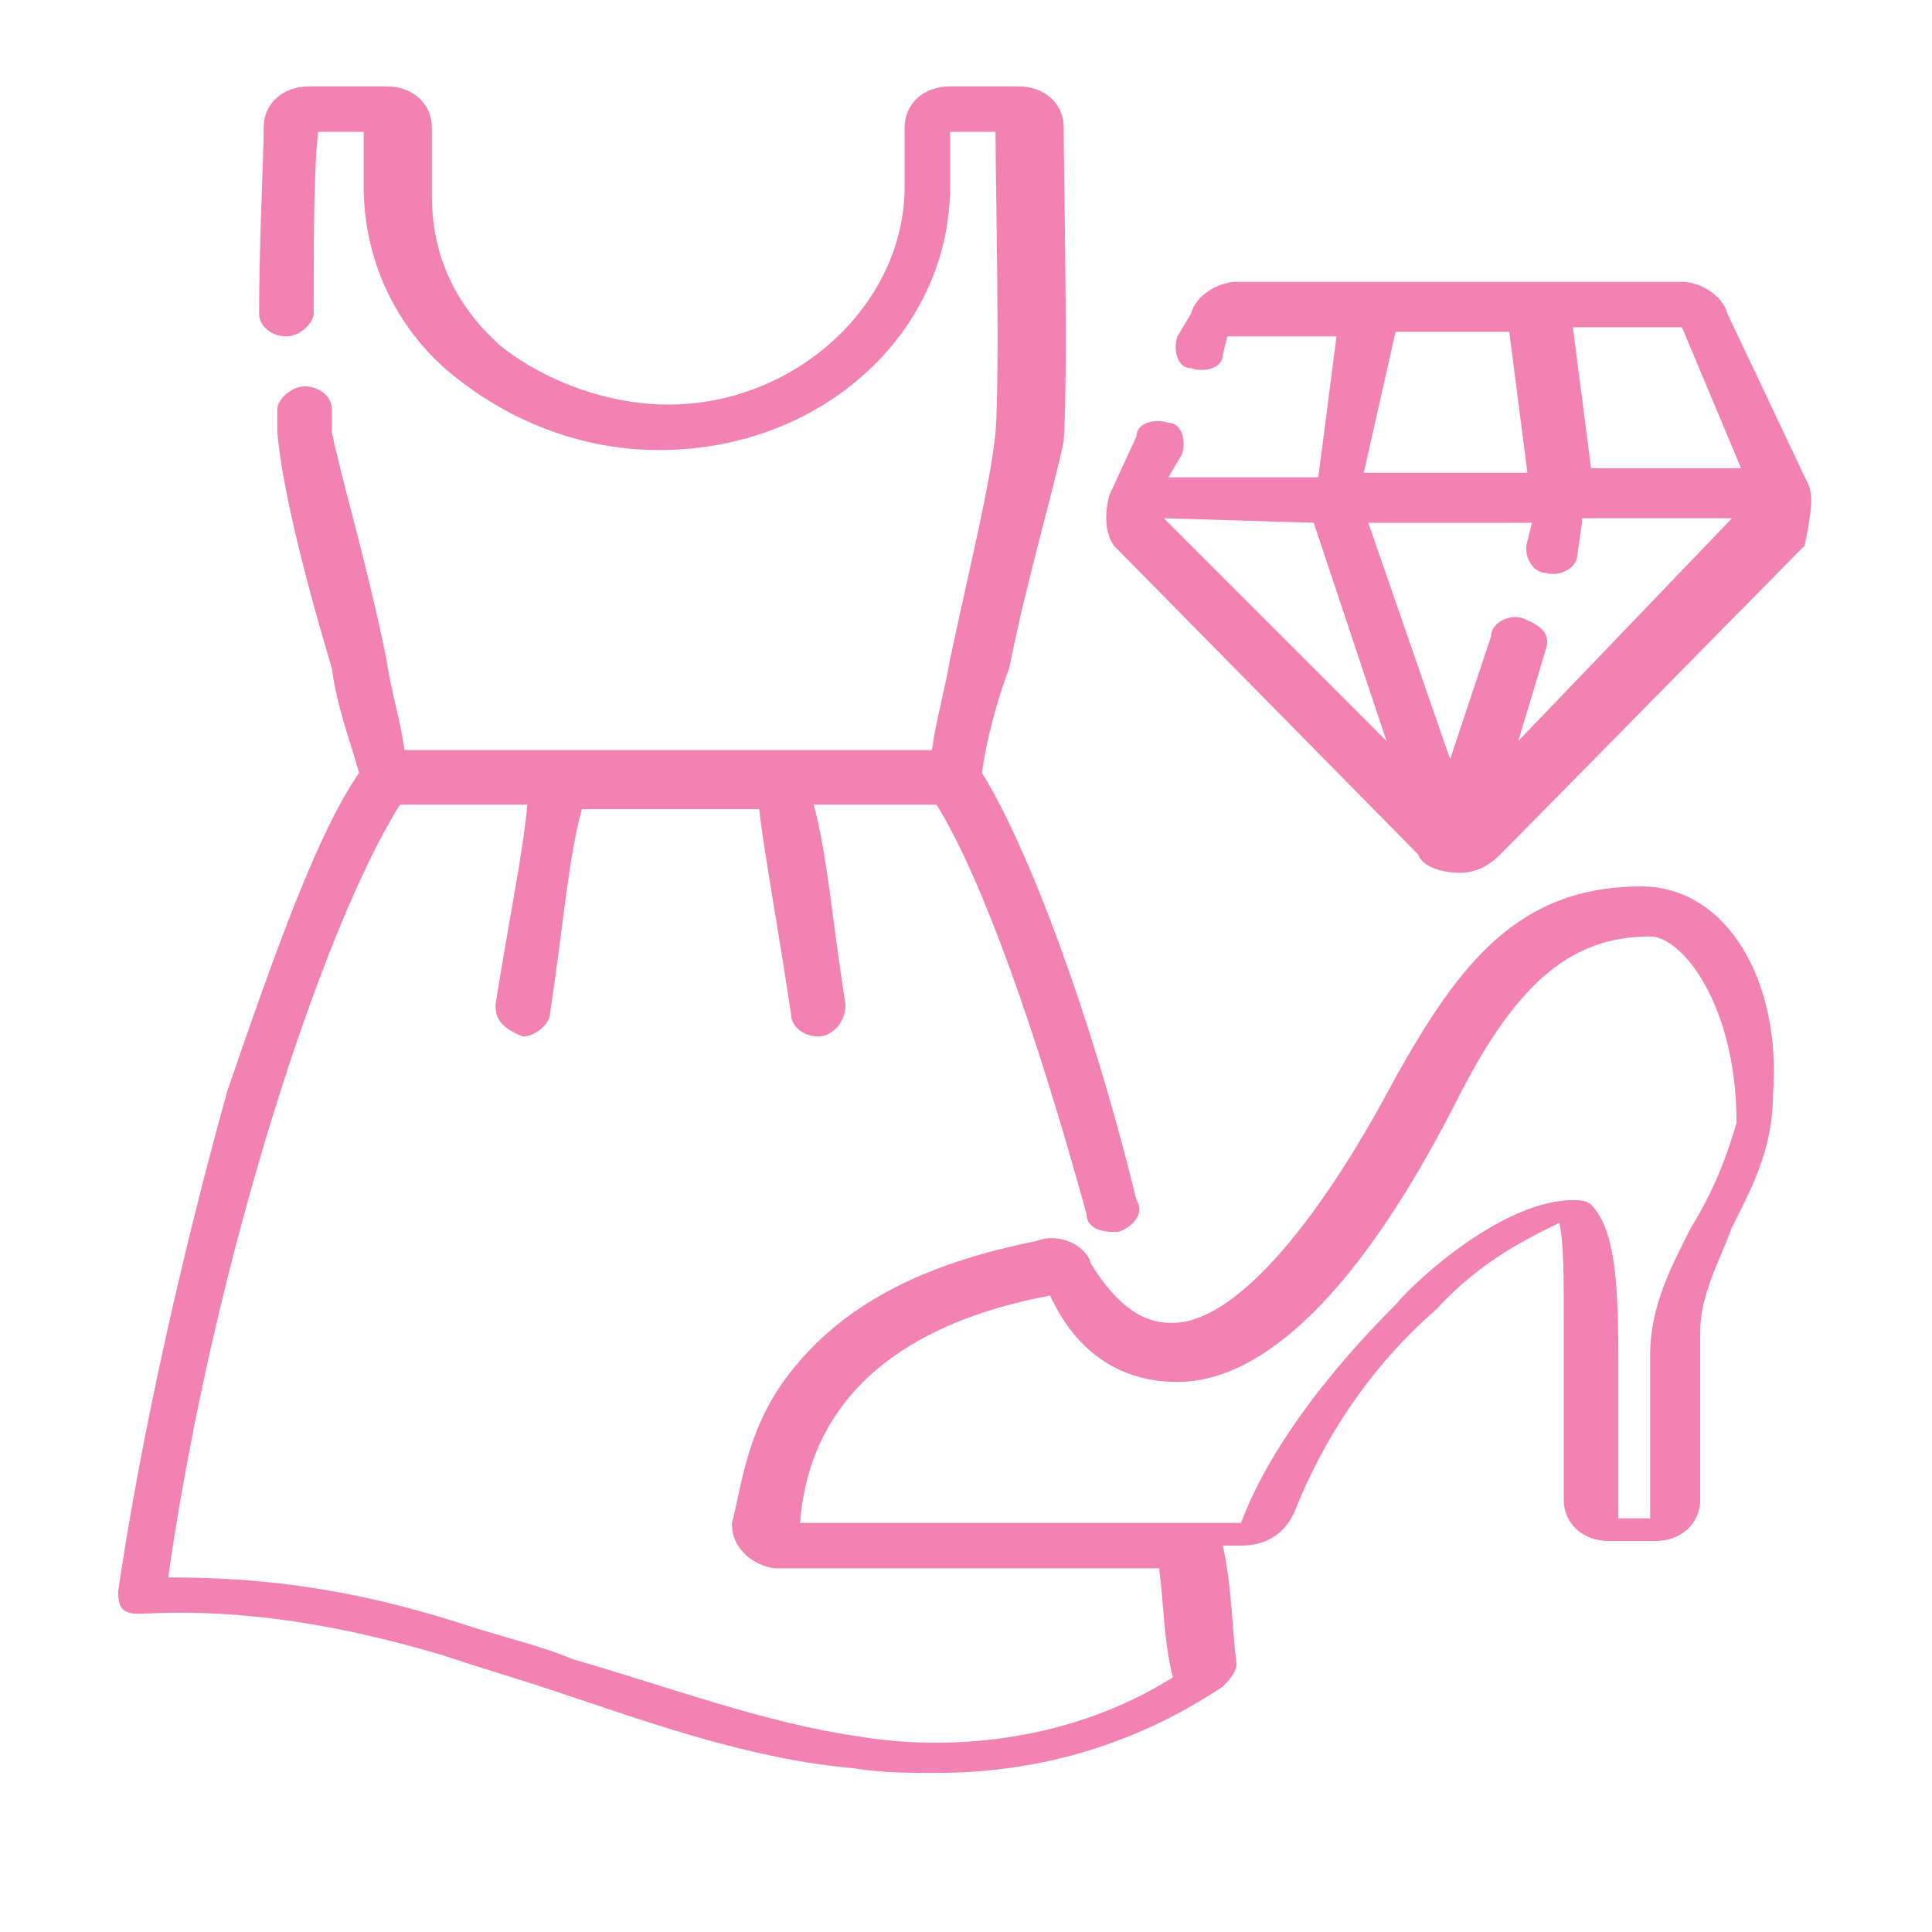 <?xml version="1.0" encoding="utf-8"?>
<!-- Generator: Adobe Illustrator 27.0.0, SVG Export Plug-In . SVG Version: 6.00 Build 0)  -->
<svg version="1.1" id="Layer_1" xmlns="http://www.w3.org/2000/svg" xmlns:xlink="http://www.w3.org/1999/xlink" x="0px" y="0px"
	 viewBox="0 0 42.5 42.5" style="enable-background:new 0 0 42.5 42.5;" xml:space="preserve">
<style type="text/css">
	.st0{fill:#F282B4;}
</style>
<path class="st0" d="M36.1,19.5c-2.7,0-4,1.7-5.4,4.2c-1.8,3.4-3.6,5.4-4.9,5.4c-0.3,0-1,0-1.8-1.3c-0.1-0.4-0.7-0.7-1.2-0.5
	c-2.5,0.5-4.3,1.4-5.5,3c-0.9,1.2-1,2.5-1.2,3.2c0,0.3,0.1,0.5,0.3,0.7c0.1,0.1,0.4,0.3,0.7,0.3h8.4c0.1,0.8,0.1,1.6,0.3,2.4
	c-2.4,1.5-5.1,1.6-6.9,1.3c-2.1-0.3-4.2-1.1-6.3-1.7c-0.7-0.3-1.6-0.5-2.5-0.8c-2.5-0.8-4.5-1-6.4-1c1-7,3.4-14.3,5.1-17h2.8
	c-0.1,1.1-0.4,2.5-0.7,4.4c0,0.3,0.1,0.5,0.6,0.7l0,0c0.3,0,0.6-0.3,0.6-0.5c0.3-2,0.4-3.4,0.7-4.5h3.9c0.1,0.9,0.4,2.5,0.7,4.5
	c0,0.3,0.3,0.5,0.6,0.5l0,0c0.3,0,0.6-0.3,0.6-0.7c-0.3-1.9-0.4-3.3-0.7-4.4h2.7c1,1.6,2.2,5,3.3,9c0,0.3,0.3,0.4,0.6,0.4h0.1
	c0.3-0.1,0.6-0.4,0.4-0.7c-1-4.1-2.4-7.8-3.4-9.4c0.1-0.7,0.3-1.5,0.6-2.3c0.4-2,1-4,1.2-5c0.1-1.6,0-5.7,0-6.9c0-0.5-0.4-0.9-1-0.9
	h-1.5c-0.6,0-1,0.4-1,0.9v1.3c0,2.6-2.4,4.8-5.2,4.8l0,0c-1.3,0-2.7-0.5-3.7-1.3c-1-0.9-1.5-2-1.5-3.3V2.8c0-0.5-0.4-0.9-1-0.9H6.8
	c-0.6,0-1,0.4-1,0.9c0,0.7-0.1,2.5-0.1,4.1c0,0.3,0.3,0.5,0.6,0.5c0.3,0,0.6-0.3,0.6-0.5c0-1.5,0-3.2,0.1-4h1v1.2
	c0,1.6,0.7,3.1,1.9,4.1s2.8,1.7,4.6,1.7c3.6,0,6.4-2.6,6.4-5.8V2.9h1c0,1.3,0.1,5.2,0,6.6c-0.1,1.1-0.6,3.1-1,5
	c-0.1,0.6-0.3,1.3-0.4,2h-3.3l0,0h-4.9l0,0H8.9c-0.1-0.7-0.3-1.3-0.4-2c-0.4-2-1-4-1.2-5c0-0.1,0-0.3,0-0.5c0-0.3-0.3-0.5-0.6-0.5
	S6.1,8.8,6.1,9c0,0.3,0,0.4,0,0.5c0.1,1.2,0.6,3.2,1.2,5.2c0.1,0.8,0.4,1.6,0.6,2.3C7,18.3,6.1,20.8,5,24c-1,3.6-1.9,7.6-2.4,11
	c0,0.1,0,0.3,0.1,0.4c0.1,0.1,0.3,0.1,0.4,0.1c1.8-0.1,3.9,0.1,6.6,0.9c0.9,0.3,1.6,0.5,2.5,0.8c2.1,0.7,4.3,1.5,6.6,1.7
	c0.6,0.1,1.2,0.1,1.8,0.1c2.4,0,4.5-0.7,6.3-1.9c0.1-0.1,0.3-0.3,0.3-0.5c-0.1-0.8-0.1-1.7-0.3-2.6h0.4c0.6,0,1-0.3,1.2-0.8
	c0.6-1.5,1.6-3.1,3.1-4.4c1-1.1,2.1-1.6,2.7-1.9c0.1,0.4,0.1,1.2,0.1,2.3V33c0,0.5,0.4,0.9,1,0.9h1c0.6,0,1-0.4,1-0.9v-3.7
	c0-0.8,0.4-1.5,0.7-2.3c0.4-0.8,0.9-1.7,0.9-2.9C39.2,21.6,38,19.5,36.1,19.5z M37.2,27c-0.4,0.8-0.9,1.7-0.9,2.8v3.6h-0.7v-3.6
	c0-1.7-0.1-2.8-0.6-3.3c-0.1-0.1-0.3-0.1-0.4-0.1c-1.5,0-3.4,1.7-3.9,2.3c-1.5,1.5-2.8,3.2-3.4,4.8l0,0h-1l0,0h-8.7
	c0.1-1.3,0.7-4.1,5.5-5c0.6,1.3,1.6,1.9,2.8,1.9c1.9,0,4-2,6.1-6.1c1.3-2.6,2.5-3.7,4.3-3.7c0.7,0,1.9,1.5,1.9,4.1
	C38,25.4,37.7,26.2,37.2,27z"/>
<path class="st0" d="M39.8,10.7L39.8,10.7L38,6.9c-0.1-0.4-0.6-0.7-1-0.7h-9.8c-0.4,0-0.9,0.3-1,0.7l-0.3,0.5
	c-0.1,0.3,0,0.7,0.3,0.7c0.3,0.1,0.7,0,0.7-0.3L27,7.4h2.4l-0.4,3.1h-3.3l0.3-0.5c0.1-0.3,0-0.7-0.3-0.7c-0.3-0.1-0.7,0-0.7,0.3
	l-0.6,1.3l0,0c-0.1,0.4-0.1,0.8,0.1,1.1l6.7,6.8c0.1,0.3,0.6,0.4,0.9,0.4l0,0l0,0c0.3,0,0.6-0.1,0.9-0.4l6.7-6.8
	C39.8,11.5,39.9,11,39.8,10.7z M28.9,11.5l1.6,4.8l-4.9-4.9L28.9,11.5L28.9,11.5z M33.5,13.6c-0.3-0.1-0.7,0.1-0.7,0.4l-0.9,2.7
	l-1.8-5.2h3.6l-0.1,0.4c-0.1,0.3,0.1,0.7,0.4,0.7c0.3,0.1,0.7-0.1,0.7-0.4l0.1-0.7v-0.1h3.3l-4.7,4.9l0.6-2
	C34.1,14,34,13.8,33.5,13.6z M38.3,10.3H35l-0.4-3.1H37L38.3,10.3z M30.7,7.3h2.5l0.4,3.1h-3.6L30.7,7.3z"/>
</svg>
